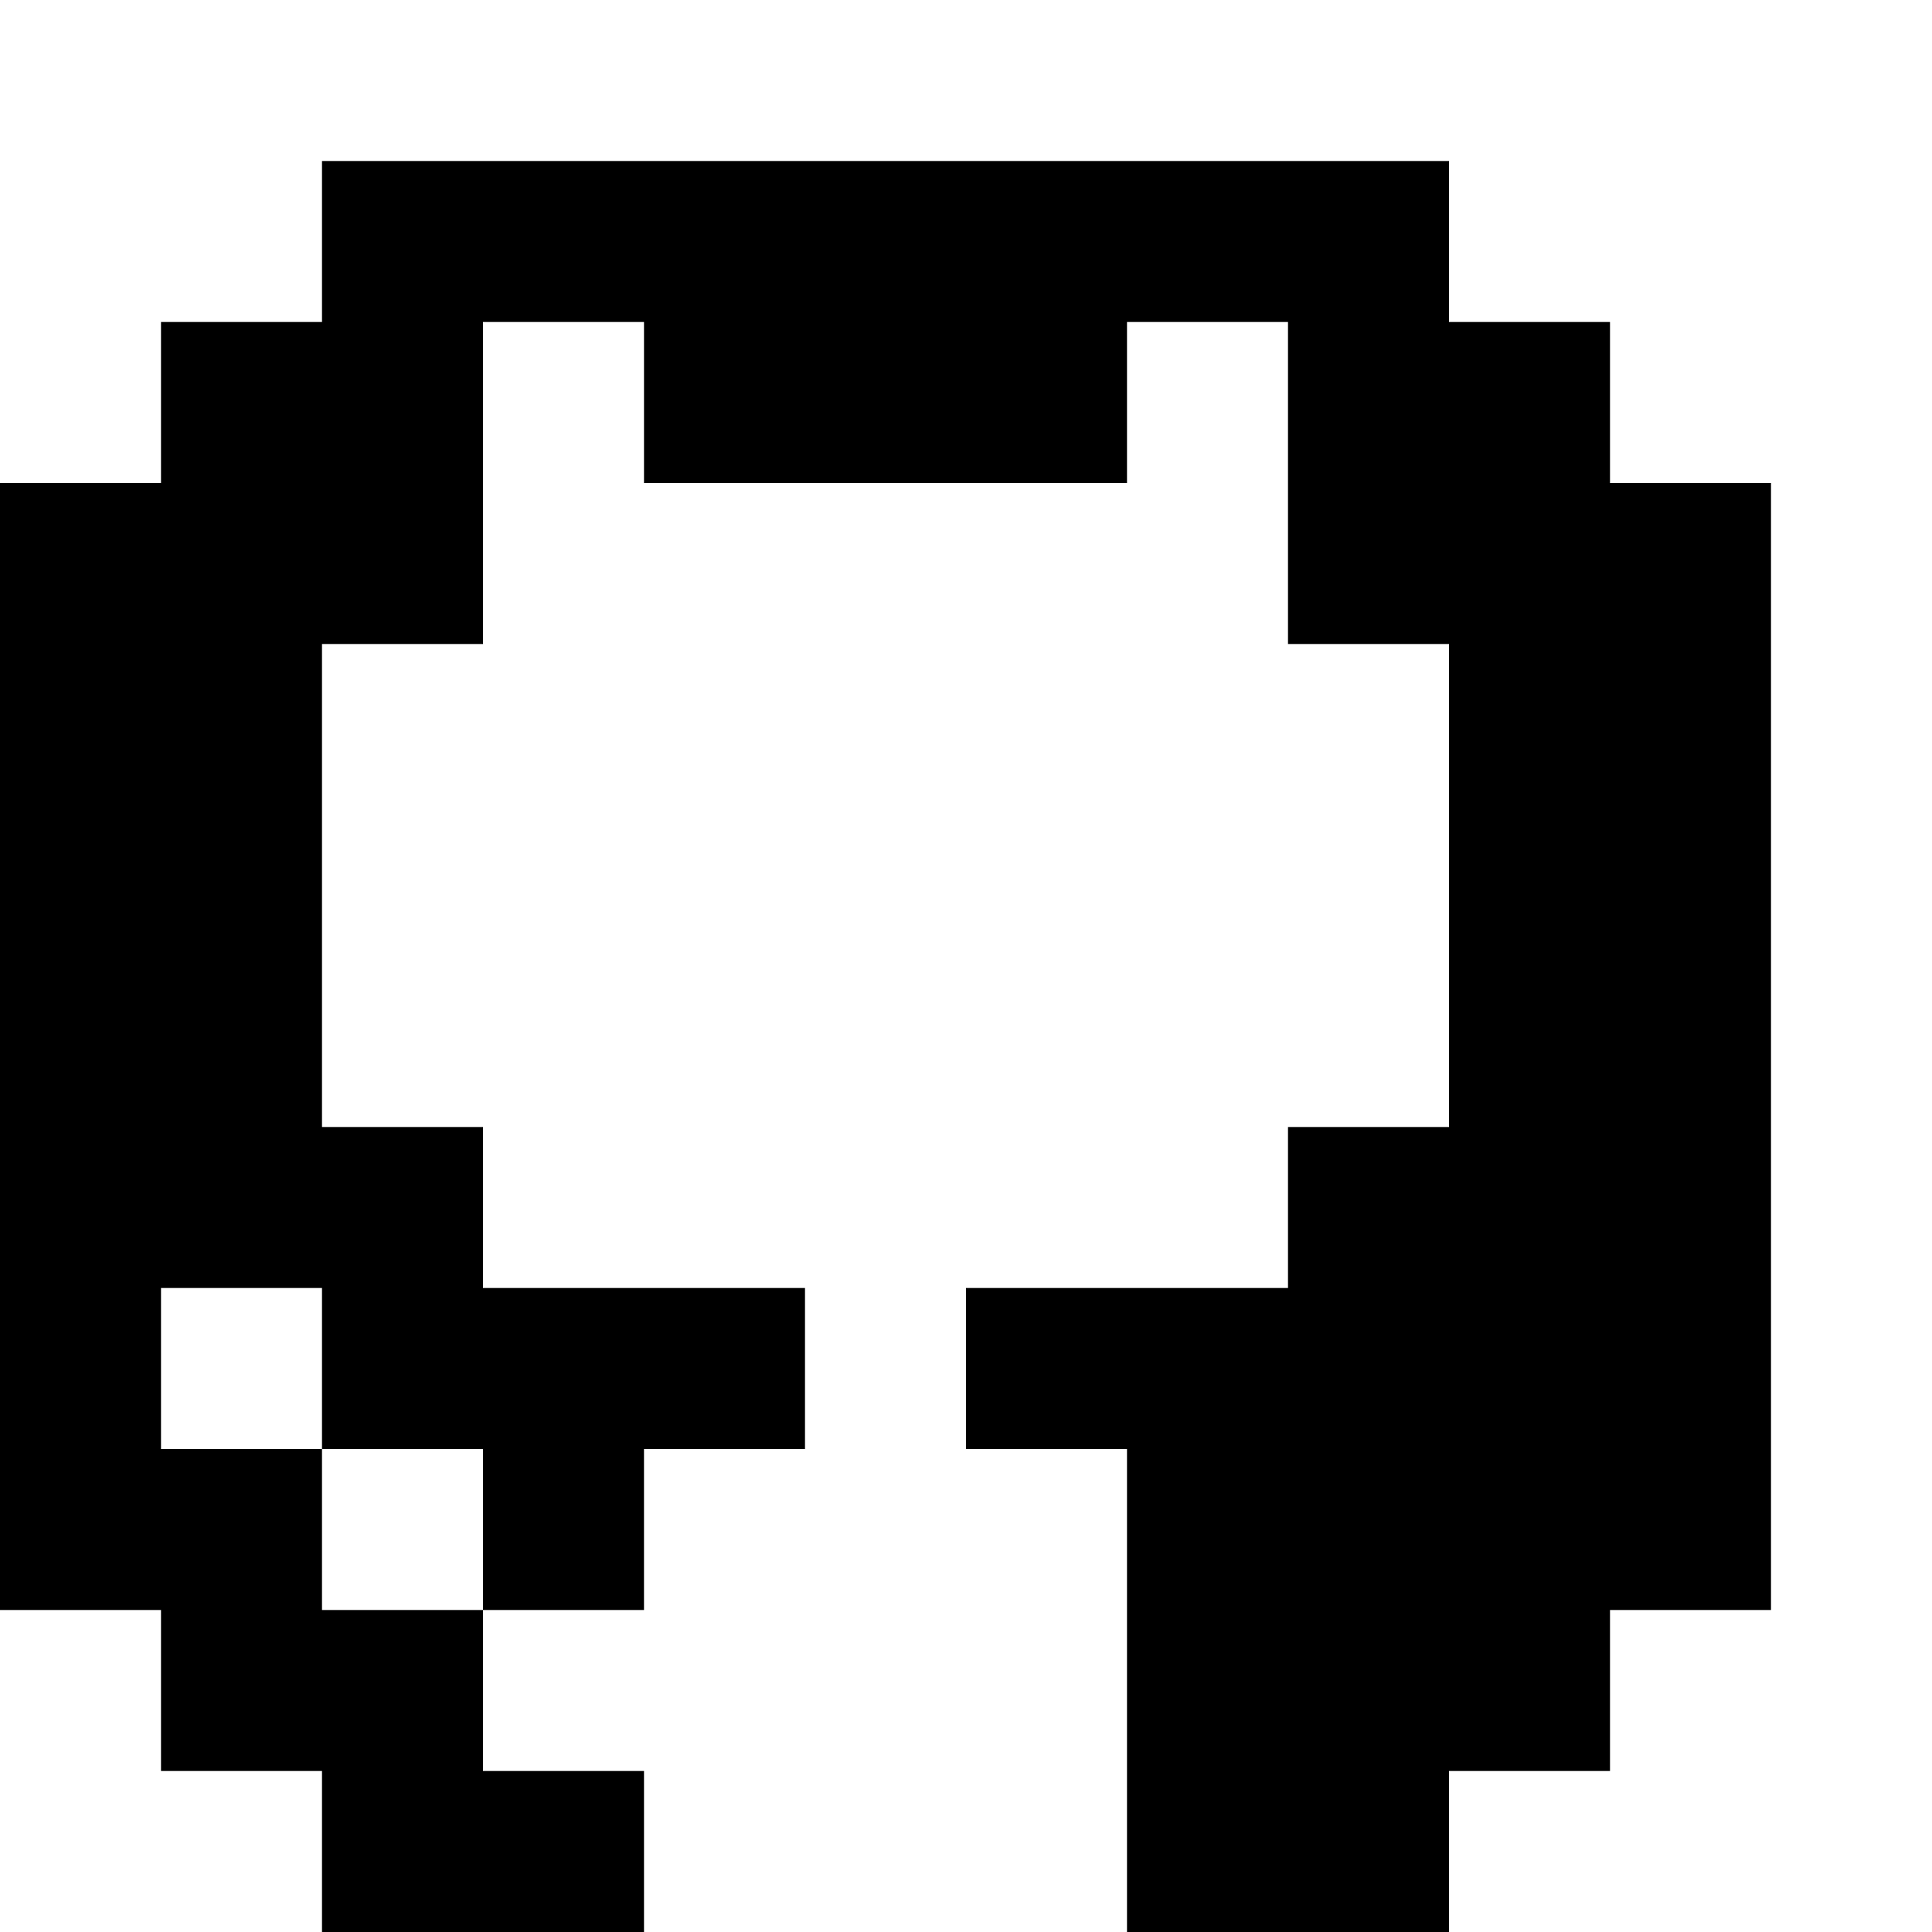 <svg width="200" height="200" xmlns="http://www.w3.org/2000/svg" viewBox="0 0 12 12"><path fill="currentColor" d="M2 12h2v-1H3v-1H2V9H1V8h1v1h1v1h1V9h1V8H3V7H2V4h1V2h1v1h3V2h1v2h1v3H8v1H6v1h1v3h2v-1h1v-1h1V3h-1V2H9V1H2v1H1v1H0v7h1v1h1Zm0 0"/></svg>